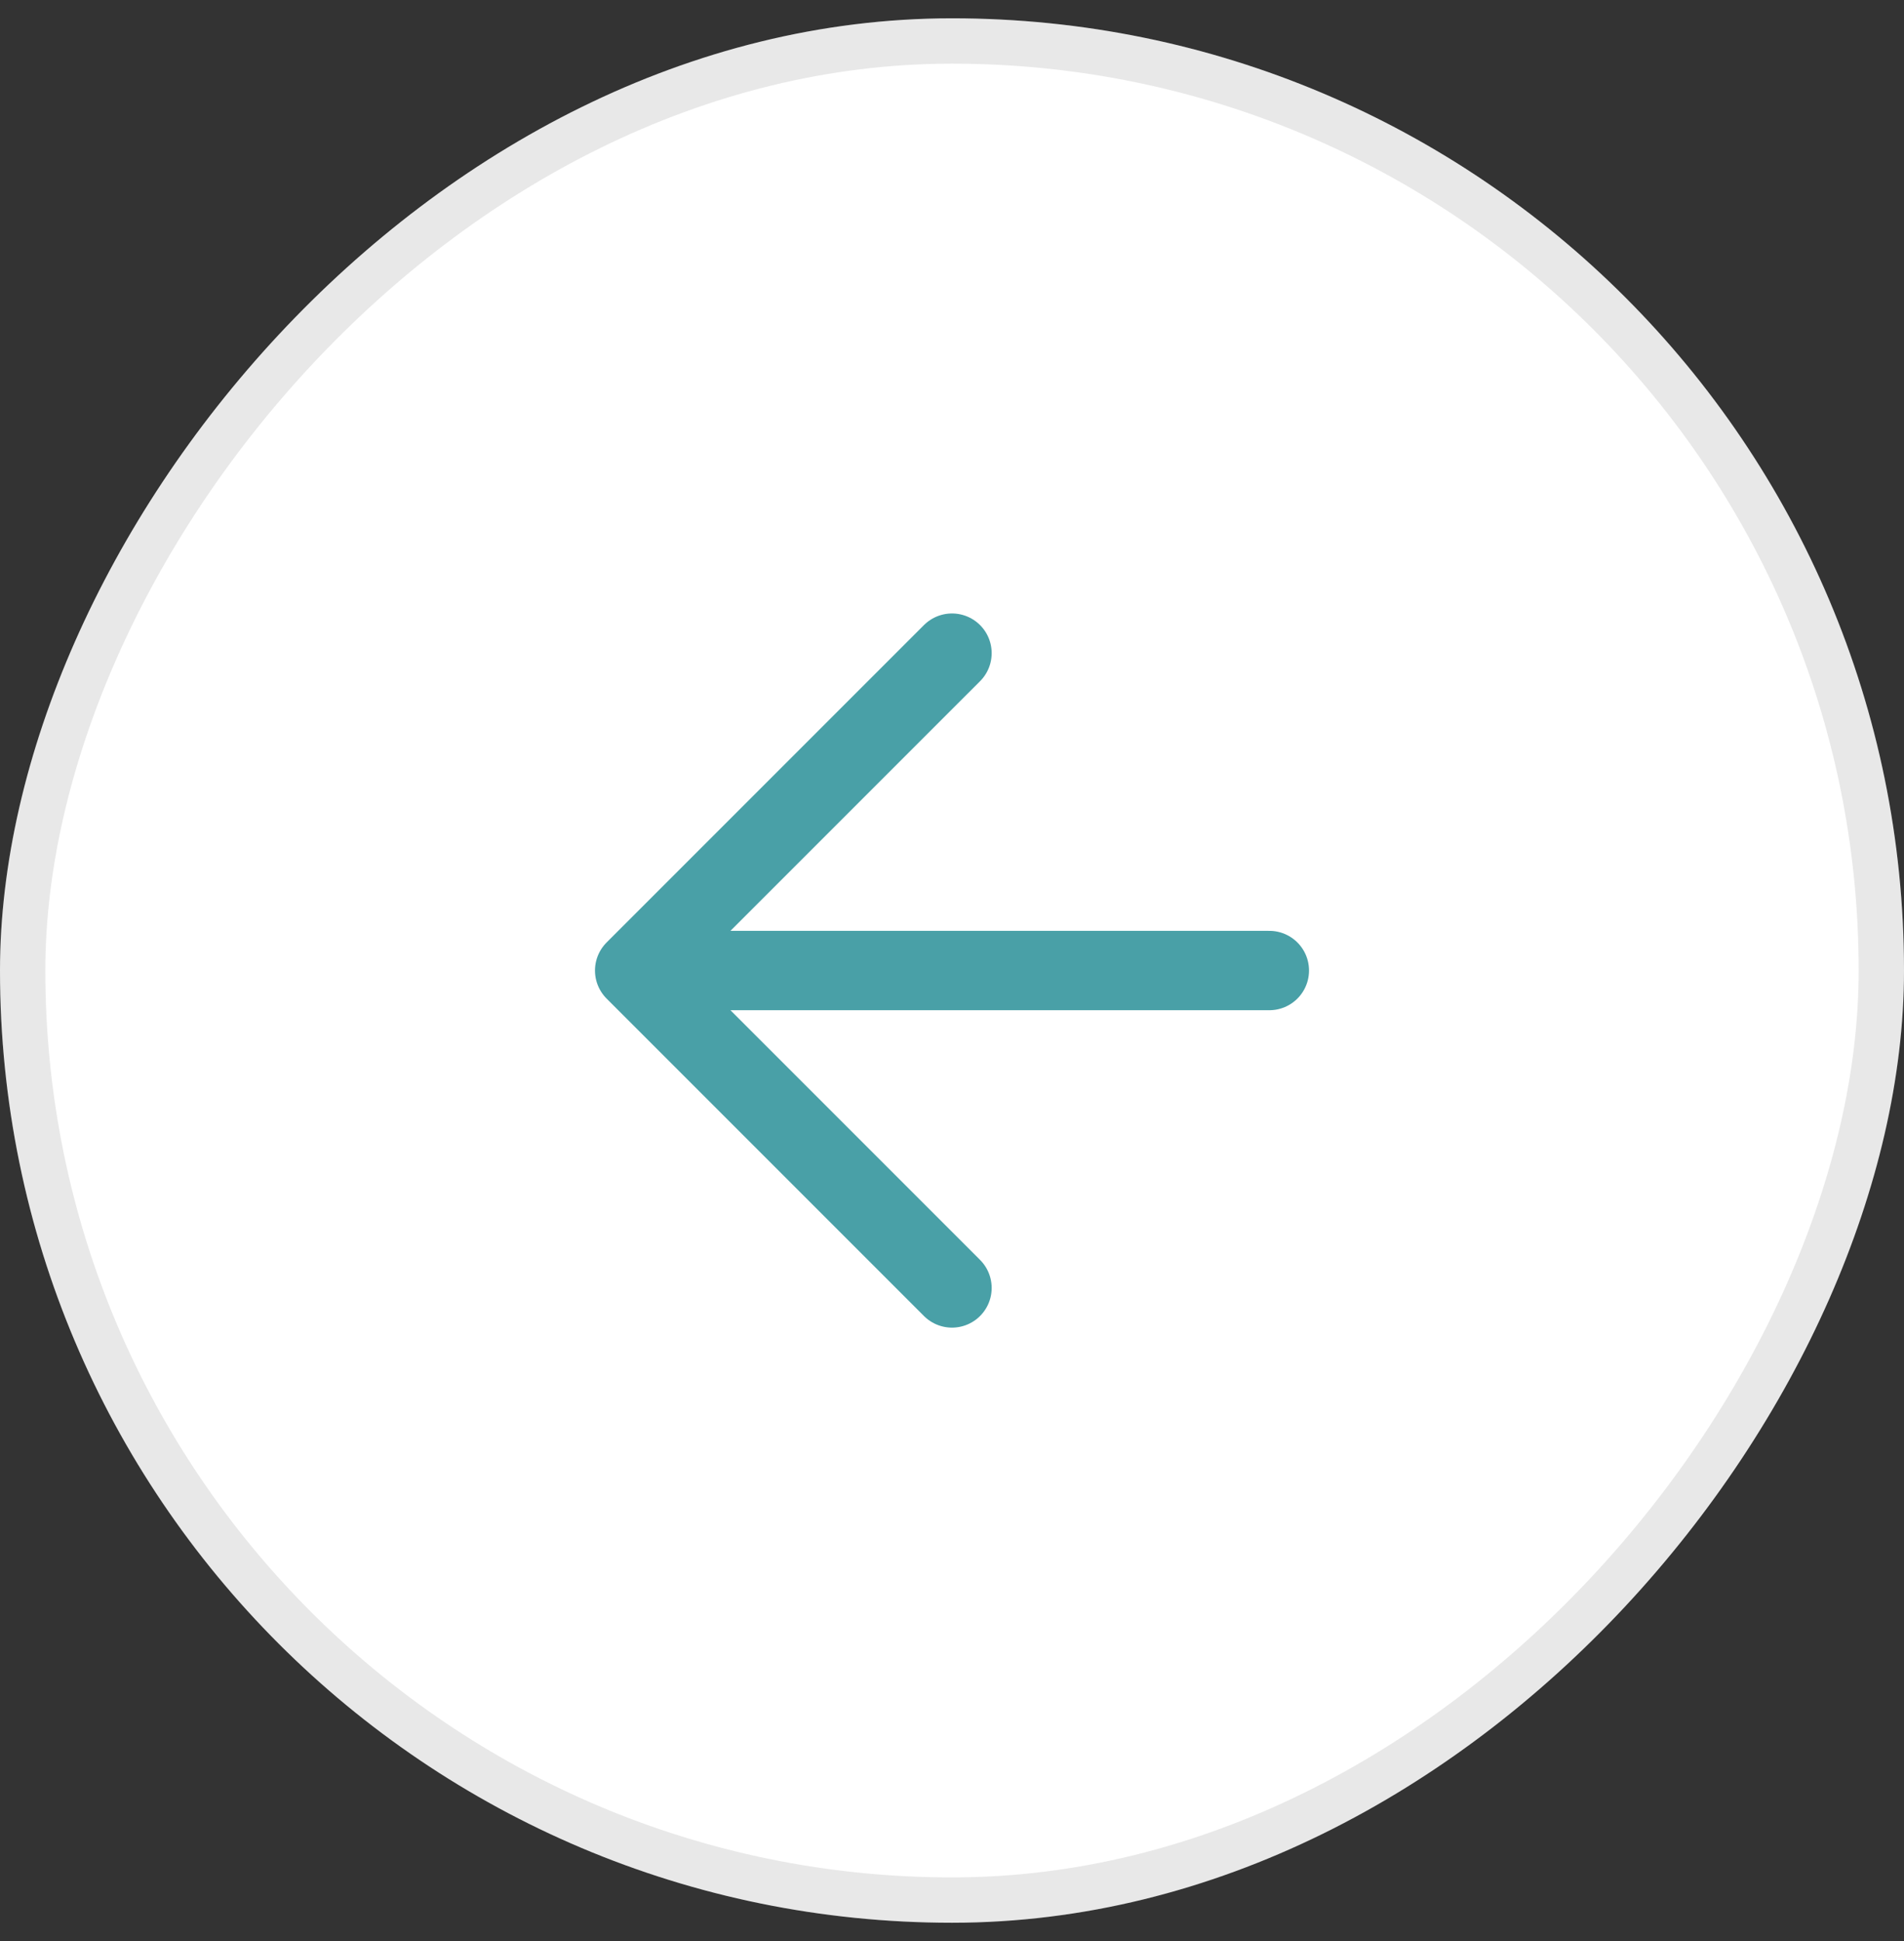 <?xml version="1.0" encoding="UTF-8"?> <svg xmlns="http://www.w3.org/2000/svg" width="52" height="53" viewBox="0 0 52 53" fill="none"><rect x="0" y="0" width="52" height="53" fill="#333333" stroke="none"/><rect width="52" height="52" rx="26" transform="matrix(-1 0 0 1 52 0.5)" fill="white"></rect><rect x="-0.619" y="0.619" width="50.762" height="50.762" rx="25.381" transform="matrix(-1 0 0 1 50.762 0.5)" stroke="#18181B" stroke-opacity="0.1" stroke-width="1.238"></rect><path d="M34.667 26.5H17.333M17.333 26.5L26 17.834M17.333 26.5L26 35.167" stroke="#49A0A7" stroke-width="2.167" stroke-linecap="round" stroke-linejoin="round"></path></svg> 
